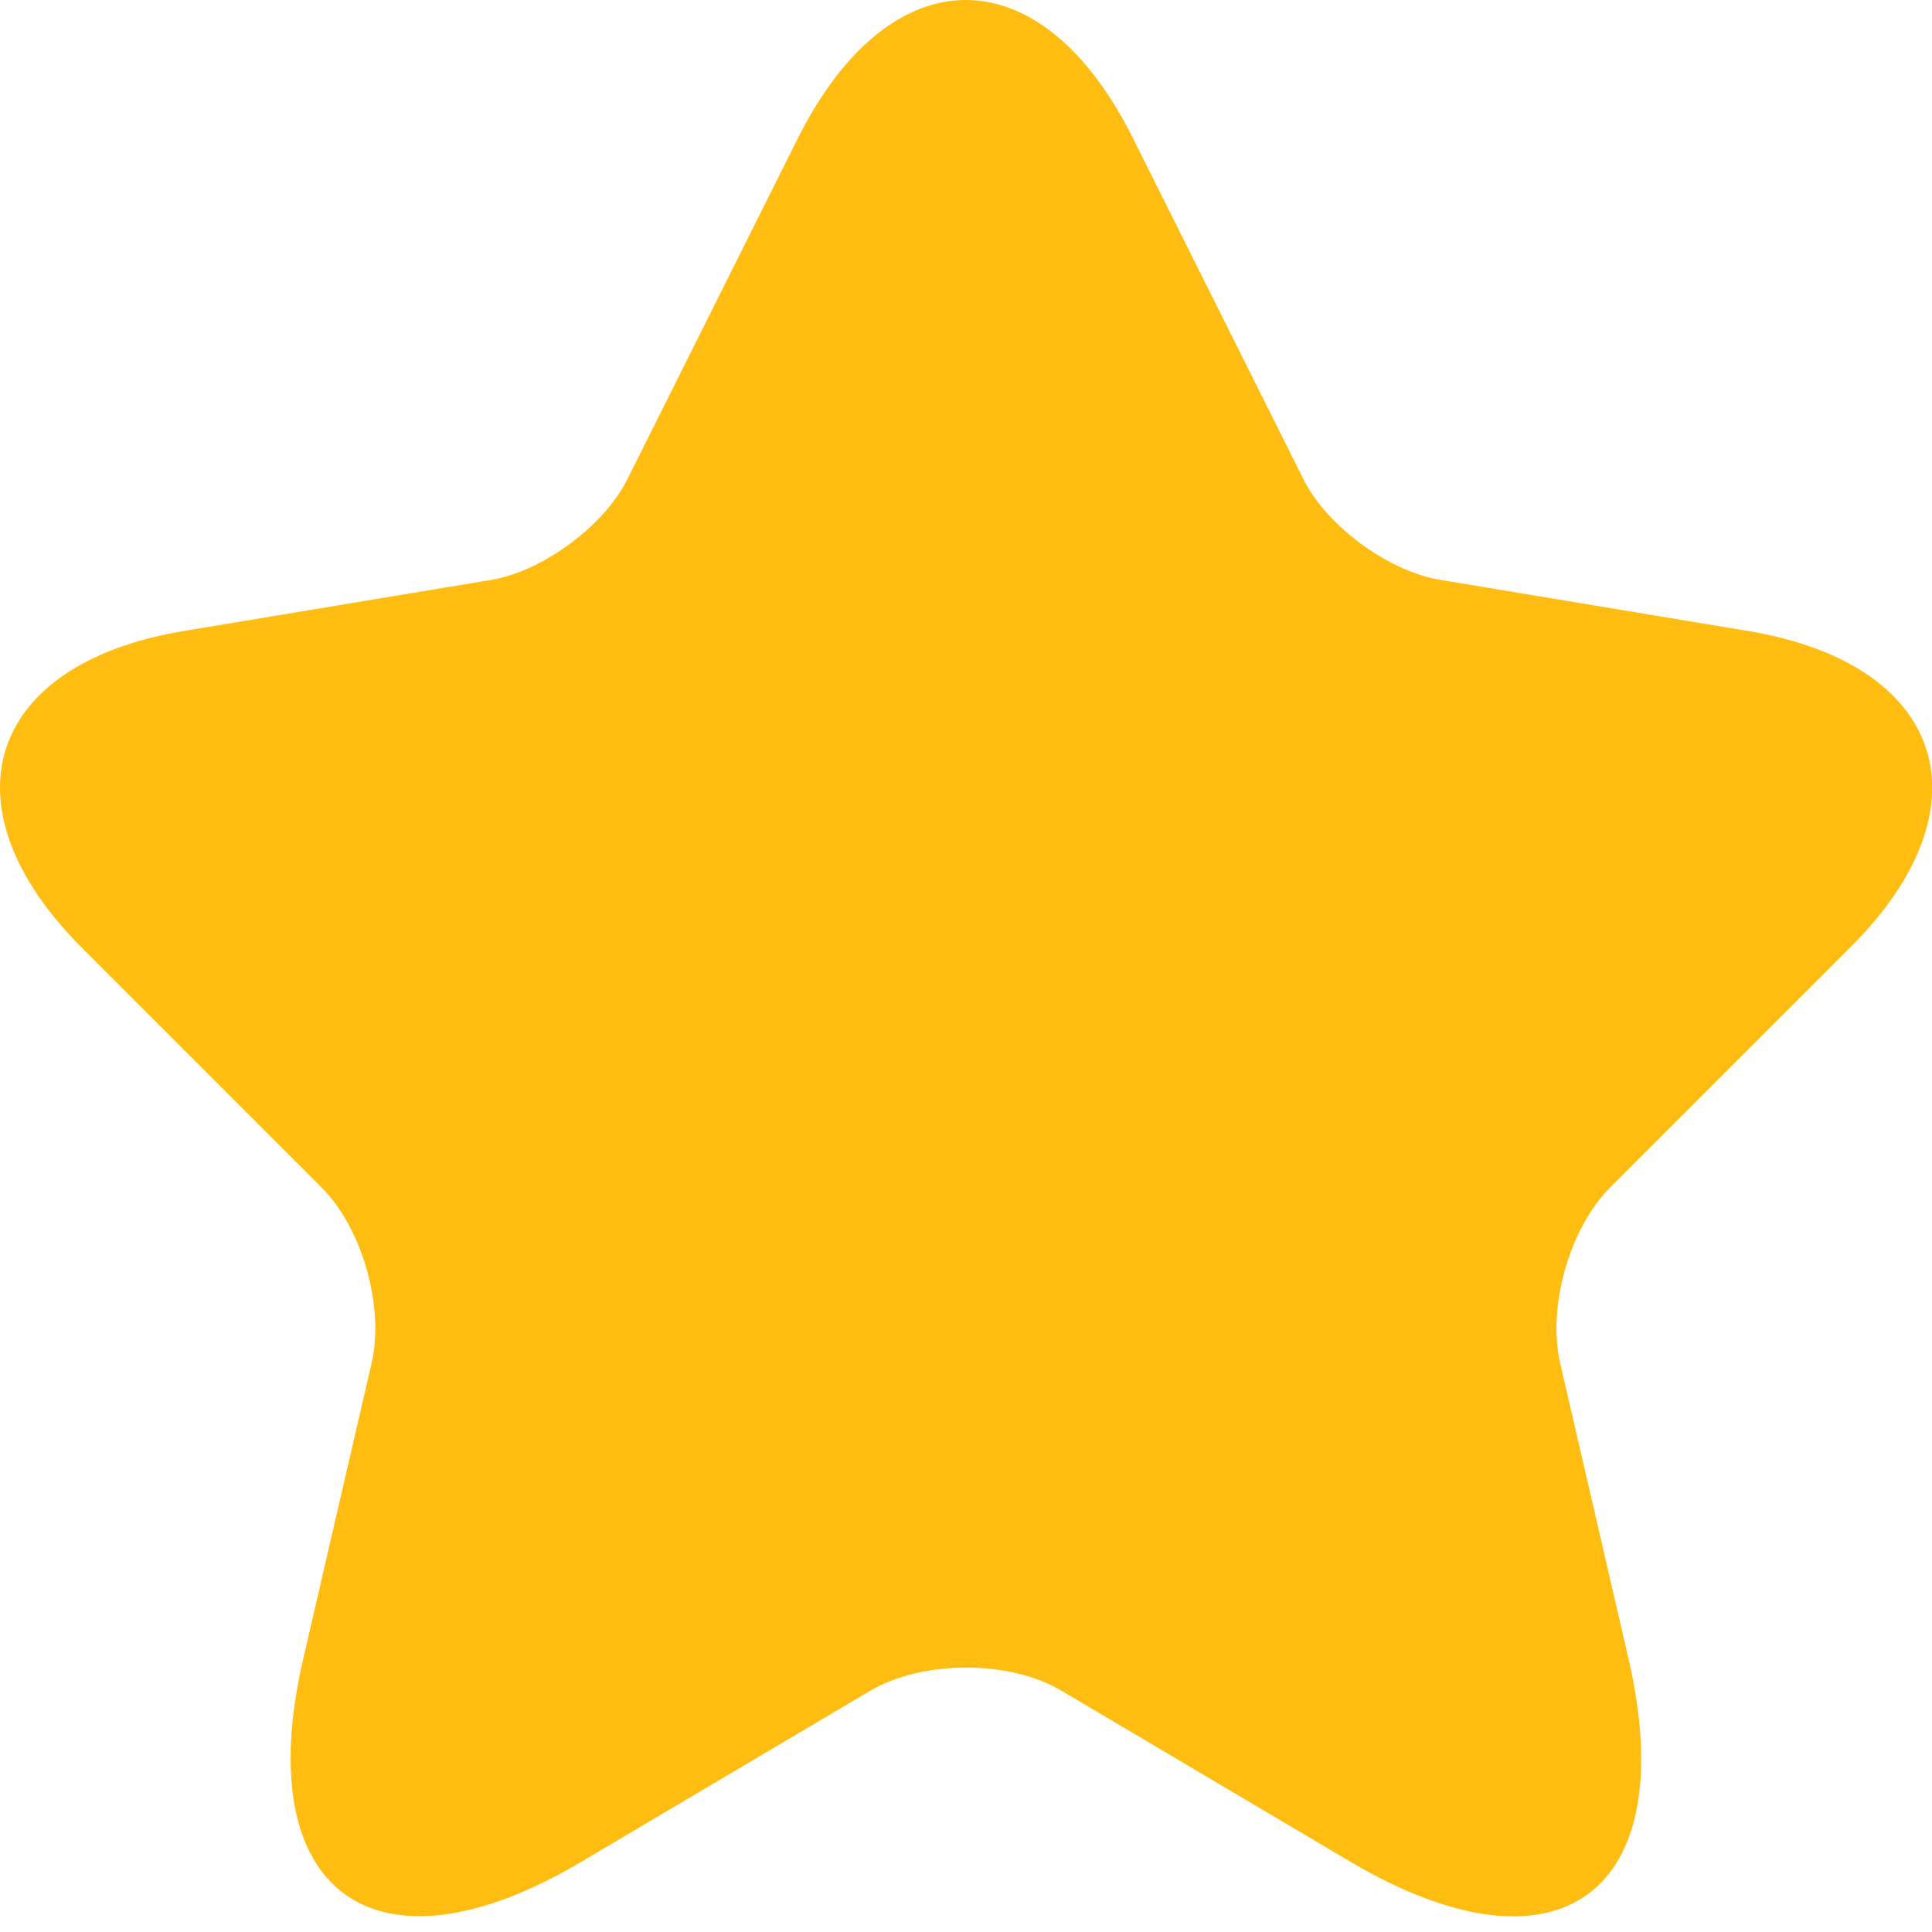 <svg width="16" height="16" viewBox="0 0 16 16" fill="none" xmlns="http://www.w3.org/2000/svg">
<path d="M9.383 1.146L10.791 3.962C10.983 4.354 11.495 4.73 11.927 4.802L14.479 5.226C16.111 5.498 16.495 6.682 15.319 7.85L13.335 9.834C12.999 10.17 12.815 10.818 12.919 11.282L13.487 13.738C13.935 15.682 12.903 16.434 11.183 15.418L8.791 14.002C8.359 13.746 7.647 13.746 7.207 14.002L4.815 15.418C3.103 16.434 2.063 15.674 2.511 13.738L3.079 11.282C3.183 10.818 2.999 10.17 2.663 9.834L0.679 7.85C-0.489 6.682 -0.113 5.498 1.519 5.226L4.071 4.802C4.495 4.73 5.007 4.354 5.199 3.962L6.607 1.146C7.375 -0.382 8.623 -0.382 9.383 1.146Z" fill="#FFBD11"/>
</svg>
